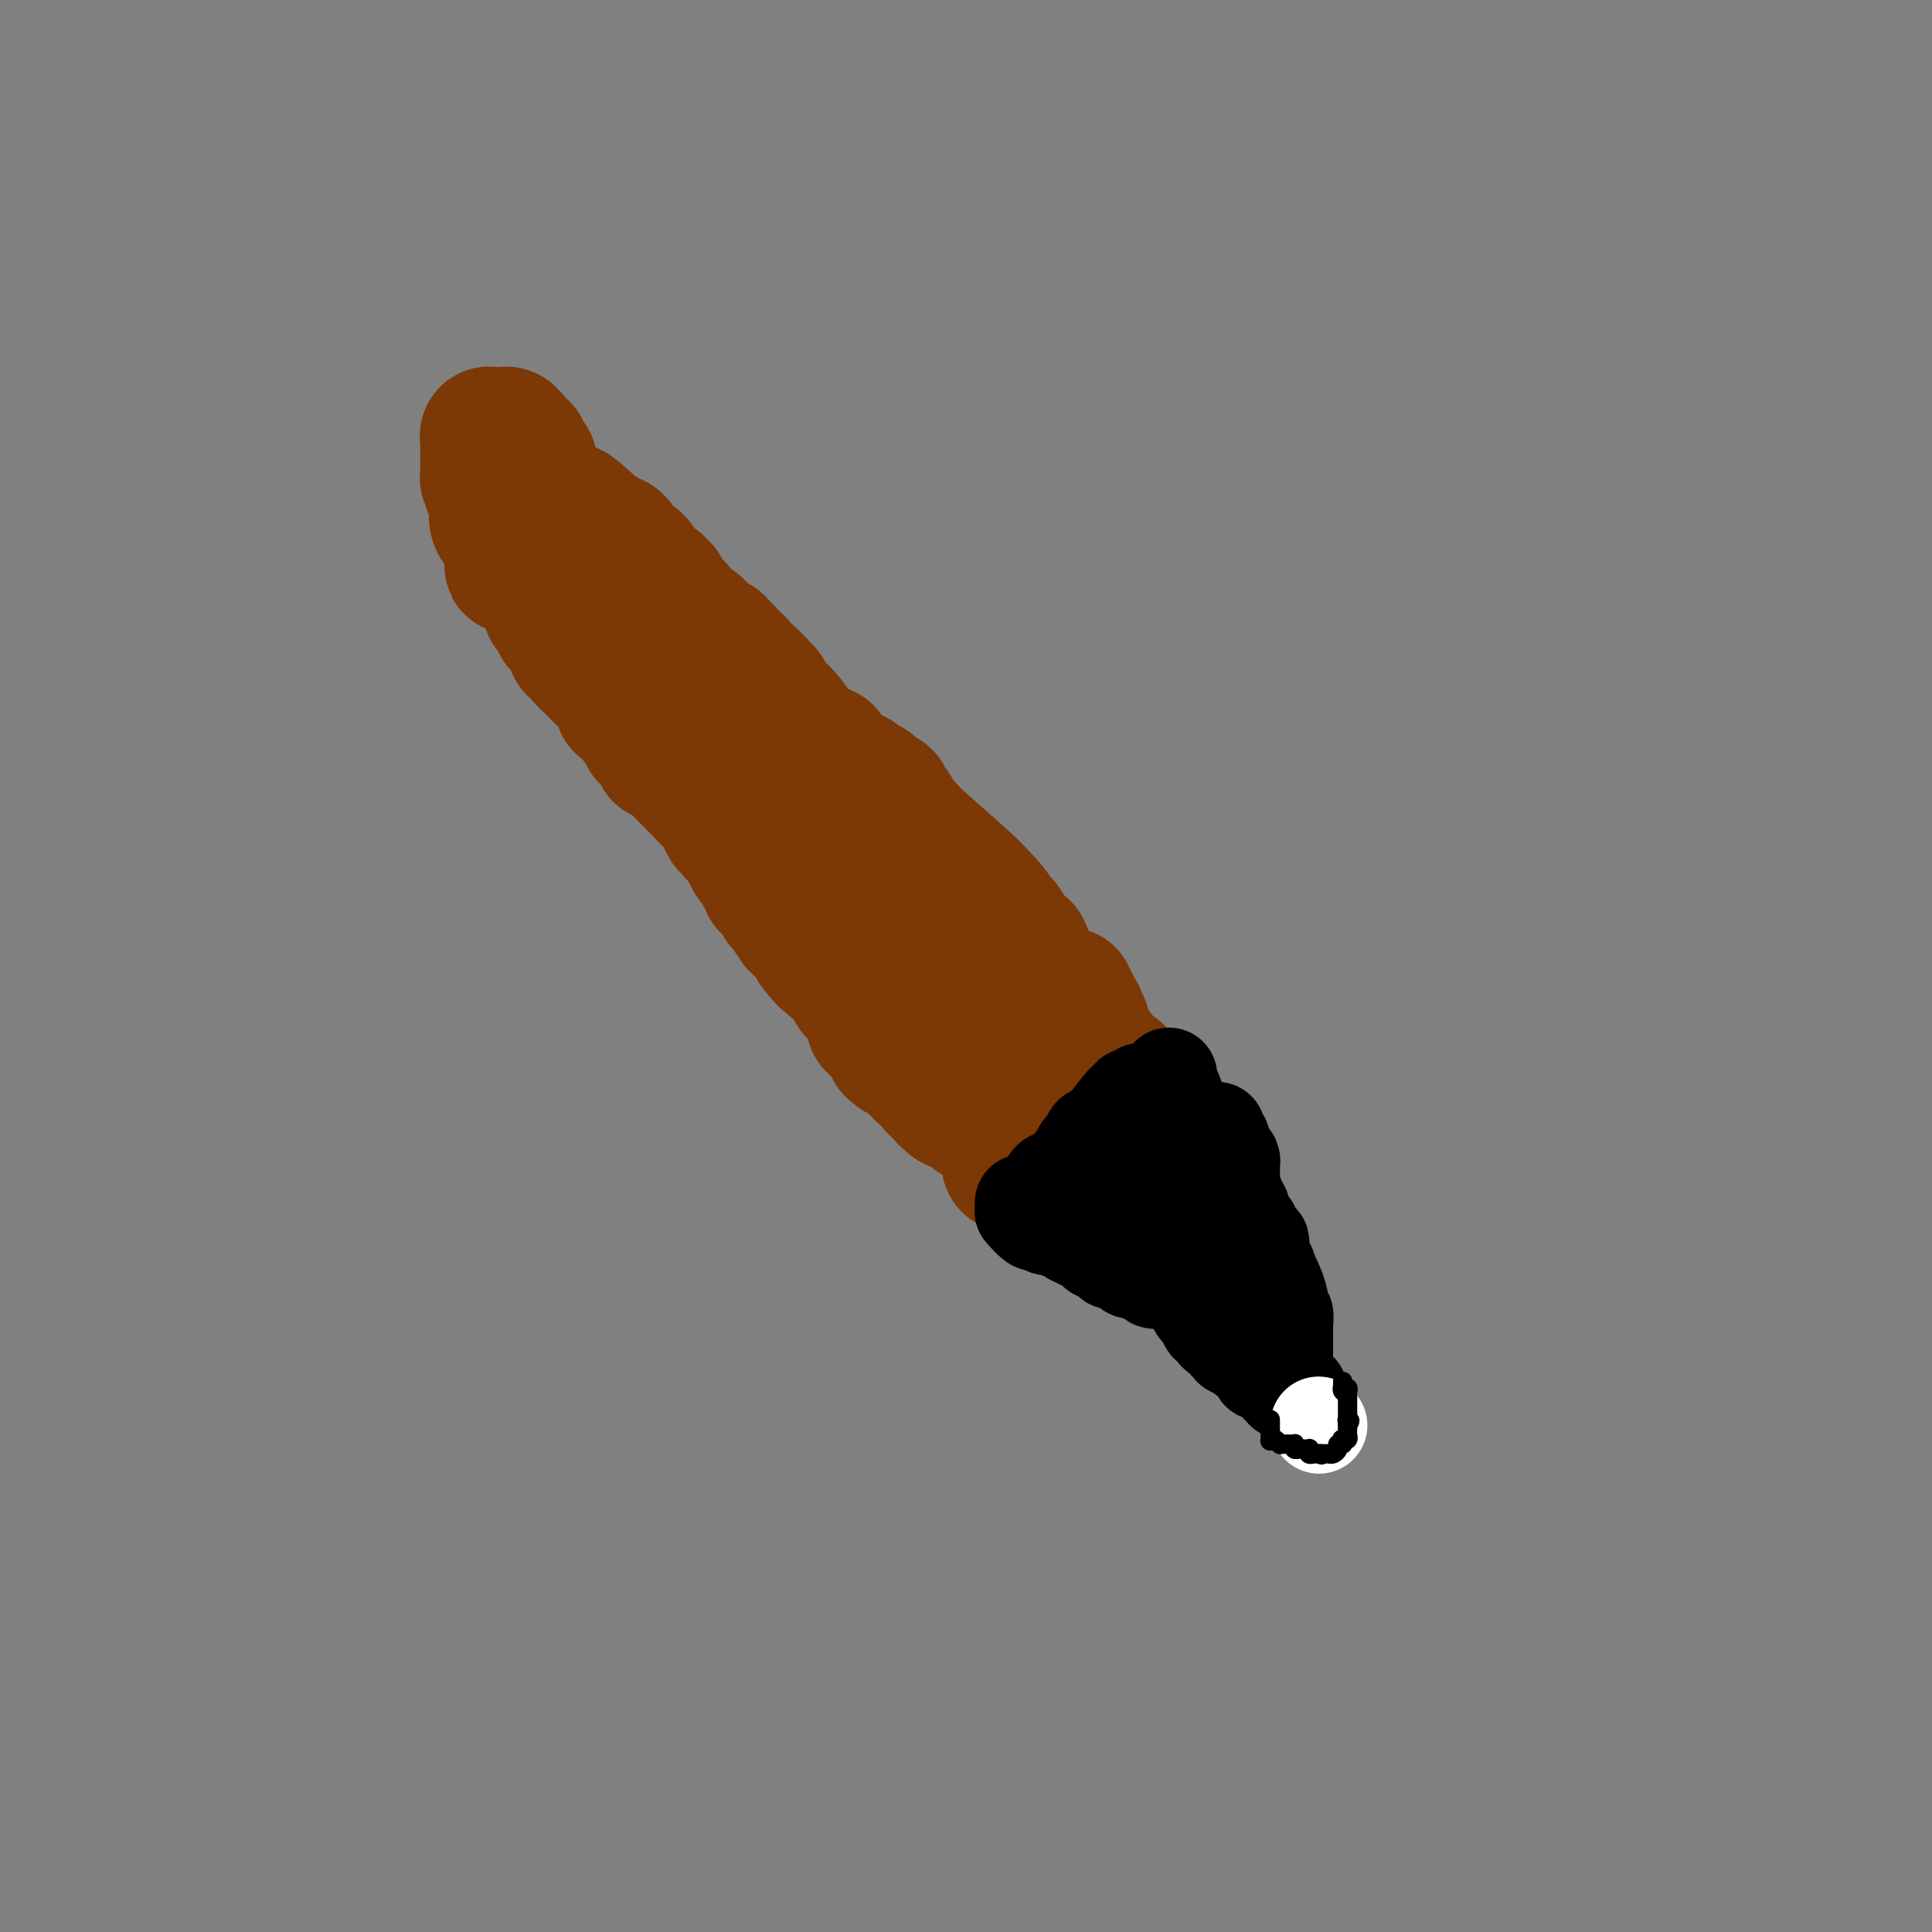 <svg viewBox='0 0 400 400' version='1.1' xmlns='http://www.w3.org/2000/svg' xmlns:xlink='http://www.w3.org/1999/xlink'><rect x="0" y="0" width="400" height="400" fill="#808080" stroke="none"/><g fill='none' stroke='#7C3805' stroke-width='28' stroke-linecap='round' stroke-linejoin='round'><path d='M117,127c-0.008,-0.081 -0.016,-0.163 0,0c0.016,0.163 0.056,0.569 0,1c-0.056,0.431 -0.207,0.885 0,1c0.207,0.115 0.774,-0.110 1,0c0.226,0.110 0.113,0.555 0,1'/><path d='M118,130c0.171,0.496 0.098,0.237 0,0c-0.098,-0.237 -0.222,-0.453 0,0c0.222,0.453 0.791,1.575 1,2c0.209,0.425 0.059,0.152 0,0c-0.059,-0.152 -0.027,-0.184 0,0c0.027,0.184 0.048,0.584 0,1c-0.048,0.416 -0.167,0.847 0,1c0.167,0.153 0.619,0.027 1,0c0.381,-0.027 0.691,0.043 1,0c0.309,-0.043 0.619,-0.200 1,0c0.381,0.200 0.835,0.757 1,1c0.165,0.243 0.043,0.170 0,0c-0.043,-0.170 -0.008,-0.439 0,0c0.008,0.439 -0.013,1.586 0,2c0.013,0.414 0.060,0.096 0,0c-0.060,-0.096 -0.227,0.031 0,0c0.227,-0.031 0.850,-0.218 1,0c0.150,0.218 -0.171,0.843 0,1c0.171,0.157 0.833,-0.152 1,0c0.167,0.152 -0.162,0.767 0,1c0.162,0.233 0.814,0.086 1,0c0.186,-0.086 -0.094,-0.112 0,0c0.094,0.112 0.561,0.360 1,1c0.439,0.640 0.849,1.672 1,2c0.151,0.328 0.043,-0.049 0,0c-0.043,0.049 -0.022,0.525 0,1'/><path d='M128,143c1.486,2.024 0.200,0.585 0,0c-0.200,-0.585 0.686,-0.315 1,0c0.314,0.315 0.055,0.676 0,1c-0.055,0.324 0.094,0.612 0,1c-0.094,0.388 -0.432,0.874 0,1c0.432,0.126 1.633,-0.110 2,0c0.367,0.110 -0.100,0.566 0,1c0.100,0.434 0.767,0.845 1,1c0.233,0.155 0.033,0.052 0,0c-0.033,-0.052 0.103,-0.053 0,0c-0.103,0.053 -0.444,0.160 0,1c0.444,0.840 1.674,2.414 2,3c0.326,0.586 -0.252,0.185 0,0c0.252,-0.185 1.334,-0.154 2,0c0.666,0.154 0.916,0.432 1,1c0.084,0.568 0.002,1.428 0,2c-0.002,0.572 0.077,0.856 0,1c-0.077,0.144 -0.309,0.147 0,0c0.309,-0.147 1.158,-0.443 2,0c0.842,0.443 1.678,1.625 2,2c0.322,0.375 0.129,-0.058 0,0c-0.129,0.058 -0.193,0.607 0,1c0.193,0.393 0.644,0.631 1,1c0.356,0.369 0.618,0.870 1,1c0.382,0.130 0.886,-0.109 1,0c0.114,0.109 -0.162,0.568 0,1c0.162,0.432 0.760,0.838 1,1c0.240,0.162 0.120,0.081 0,0'/><path d='M145,163c2.793,3.255 1.274,1.393 1,1c-0.274,-0.393 0.696,0.682 1,1c0.304,0.318 -0.058,-0.121 0,0c0.058,0.121 0.538,0.803 1,1c0.462,0.197 0.908,-0.089 1,0c0.092,0.089 -0.169,0.553 0,1c0.169,0.447 0.767,0.875 1,1c0.233,0.125 0.100,-0.055 0,0c-0.100,0.055 -0.167,0.343 0,1c0.167,0.657 0.570,1.681 1,2c0.430,0.319 0.889,-0.066 1,0c0.111,0.066 -0.125,0.585 0,1c0.125,0.415 0.611,0.726 1,1c0.389,0.274 0.681,0.511 1,1c0.319,0.489 0.664,1.230 1,2c0.336,0.770 0.664,1.569 1,2c0.336,0.431 0.680,0.496 1,1c0.320,0.504 0.615,1.448 1,2c0.385,0.552 0.858,0.712 1,1c0.142,0.288 -0.049,0.704 0,1c0.049,0.296 0.337,0.472 1,1c0.663,0.528 1.702,1.407 2,2c0.298,0.593 -0.145,0.902 0,1c0.145,0.098 0.879,-0.013 1,0c0.121,0.013 -0.371,0.149 0,1c0.371,0.851 1.605,2.416 2,3c0.395,0.584 -0.049,0.187 0,0c0.049,-0.187 0.590,-0.163 1,0c0.410,0.163 0.687,0.467 1,1c0.313,0.533 0.661,1.295 1,2c0.339,0.705 0.670,1.352 1,2'/><path d='M169,196c3.952,5.114 1.833,1.398 1,0c-0.833,-1.398 -0.378,-0.480 0,0c0.378,0.480 0.679,0.520 1,1c0.321,0.480 0.660,1.399 1,2c0.340,0.601 0.679,0.883 1,1c0.321,0.117 0.625,0.069 1,0c0.375,-0.069 0.822,-0.159 1,0c0.178,0.159 0.086,0.567 0,1c-0.086,0.433 -0.168,0.890 0,1c0.168,0.110 0.585,-0.129 1,0c0.415,0.129 0.828,0.626 1,1c0.172,0.374 0.103,0.626 0,1c-0.103,0.374 -0.239,0.871 0,1c0.239,0.129 0.853,-0.110 1,0c0.147,0.110 -0.172,0.568 0,1c0.172,0.432 0.834,0.836 1,1c0.166,0.164 -0.166,0.086 0,0c0.166,-0.086 0.829,-0.182 1,0c0.171,0.182 -0.150,0.640 0,1c0.150,0.360 0.771,0.622 1,1c0.229,0.378 0.065,0.871 0,1c-0.065,0.129 -0.032,-0.105 0,0c0.032,0.105 0.064,0.550 0,1c-0.064,0.450 -0.223,0.904 0,1c0.223,0.096 0.829,-0.166 1,0c0.171,0.166 -0.094,0.762 0,1c0.094,0.238 0.547,0.119 1,0c0.453,-0.119 0.905,-0.238 1,0c0.095,0.238 -0.167,0.833 0,1c0.167,0.167 0.762,-0.095 1,0c0.238,0.095 0.119,0.548 0,1'/><path d='M185,215c2.475,2.951 0.662,0.830 0,0c-0.662,-0.830 -0.173,-0.367 0,0c0.173,0.367 0.032,0.638 0,1c-0.032,0.362 0.047,0.814 0,1c-0.047,0.186 -0.220,0.106 0,0c0.220,-0.106 0.832,-0.238 1,0c0.168,0.238 -0.109,0.847 0,1c0.109,0.153 0.603,-0.151 1,0c0.397,0.151 0.695,0.757 1,1c0.305,0.243 0.617,0.122 1,0c0.383,-0.122 0.839,-0.244 1,0c0.161,0.244 0.028,0.854 0,1c-0.028,0.146 0.048,-0.171 0,0c-0.048,0.171 -0.220,0.830 0,1c0.220,0.170 0.832,-0.148 1,0c0.168,0.148 -0.110,0.761 0,1c0.110,0.239 0.606,0.103 1,0c0.394,-0.103 0.684,-0.172 1,0c0.316,0.172 0.658,0.586 1,1'/><path d='M194,223c1.392,1.173 0.373,0.104 0,0c-0.373,-0.104 -0.101,0.757 0,1c0.101,0.243 0.031,-0.132 0,0c-0.031,0.132 -0.023,0.772 0,1c0.023,0.228 0.063,0.046 0,0c-0.063,-0.046 -0.227,0.044 0,0c0.227,-0.044 0.844,-0.222 1,0c0.156,0.222 -0.151,0.844 0,1c0.151,0.156 0.758,-0.155 1,0c0.242,0.155 0.117,0.776 0,1c-0.117,0.224 -0.227,0.050 0,0c0.227,-0.050 0.792,0.025 1,0c0.208,-0.025 0.059,-0.150 0,0c-0.059,0.150 -0.030,0.575 0,1'/><path d='M197,228c0.689,0.778 0.911,0.222 1,0c0.089,-0.222 0.044,-0.111 0,0'/><path d='M114,126c-0.083,-0.091 -0.167,-0.182 0,0c0.167,0.182 0.583,0.636 1,1c0.417,0.364 0.834,0.637 1,1c0.166,0.363 0.082,0.814 0,1c-0.082,0.186 -0.162,0.105 0,0c0.162,-0.105 0.565,-0.235 1,0c0.435,0.235 0.900,0.836 1,1c0.100,0.164 -0.165,-0.110 0,0c0.165,0.110 0.762,0.603 1,1c0.238,0.397 0.119,0.699 0,1'/><path d='M119,132c0.769,0.883 0.191,0.092 0,0c-0.191,-0.092 0.005,0.515 0,1c-0.005,0.485 -0.211,0.847 0,1c0.211,0.153 0.841,0.096 1,0c0.159,-0.096 -0.151,-0.232 0,0c0.151,0.232 0.762,0.833 1,1c0.238,0.167 0.103,-0.100 0,0c-0.103,0.100 -0.172,0.565 0,1c0.172,0.435 0.586,0.839 1,1c0.414,0.161 0.828,0.081 1,0c0.172,-0.081 0.101,-0.161 0,0c-0.101,0.161 -0.233,0.564 0,1c0.233,0.436 0.832,0.906 1,1c0.168,0.094 -0.095,-0.186 0,0c0.095,0.186 0.546,0.838 1,1c0.454,0.162 0.910,-0.168 1,0c0.090,0.168 -0.187,0.833 0,1c0.187,0.167 0.838,-0.165 1,0c0.162,0.165 -0.166,0.828 0,1c0.166,0.172 0.827,-0.147 1,0c0.173,0.147 -0.142,0.761 0,1c0.142,0.239 0.742,0.102 1,0c0.258,-0.102 0.173,-0.171 0,0c-0.173,0.171 -0.435,0.581 0,1c0.435,0.419 1.567,0.847 2,1c0.433,0.153 0.168,0.031 0,0c-0.168,-0.031 -0.237,0.030 0,0c0.237,-0.030 0.782,-0.151 1,0c0.218,0.151 0.109,0.576 0,1'/><path d='M132,146c2.461,2.388 2.114,1.357 2,1c-0.114,-0.357 0.007,-0.039 0,0c-0.007,0.039 -0.141,-0.199 0,0c0.141,0.199 0.559,0.837 1,1c0.441,0.163 0.907,-0.148 1,0c0.093,0.148 -0.186,0.757 0,1c0.186,0.243 0.838,0.122 1,0c0.162,-0.122 -0.166,-0.244 0,0c0.166,0.244 0.827,0.854 1,1c0.173,0.146 -0.142,-0.171 0,0c0.142,0.171 0.742,0.831 1,1c0.258,0.169 0.173,-0.151 0,0c-0.173,0.151 -0.435,0.775 0,1c0.435,0.225 1.567,0.050 2,0c0.433,-0.050 0.169,0.024 0,0c-0.169,-0.024 -0.241,-0.146 0,0c0.241,0.146 0.796,0.561 1,1c0.204,0.439 0.059,0.901 0,1c-0.059,0.099 -0.031,-0.166 0,0c0.031,0.166 0.065,0.762 0,1c-0.065,0.238 -0.229,0.116 0,0c0.229,-0.116 0.850,-0.228 1,0c0.150,0.228 -0.170,0.796 0,1c0.170,0.204 0.830,0.044 1,0c0.170,-0.044 -0.151,0.030 0,0c0.151,-0.030 0.772,-0.163 1,0c0.228,0.163 0.061,0.621 0,1c-0.061,0.379 -0.018,0.680 0,1c0.018,0.320 0.009,0.660 0,1'/><path d='M145,159c2.043,2.233 0.652,1.317 0,1c-0.652,-0.317 -0.564,-0.034 0,0c0.564,0.034 1.605,-0.180 2,0c0.395,0.180 0.145,0.755 0,1c-0.145,0.245 -0.183,0.160 0,0c0.183,-0.160 0.589,-0.397 1,0c0.411,0.397 0.829,1.426 1,2c0.171,0.574 0.096,0.692 0,1c-0.096,0.308 -0.214,0.804 0,1c0.214,0.196 0.762,0.090 1,0c0.238,-0.090 0.168,-0.165 0,0c-0.168,0.165 -0.435,0.569 0,1c0.435,0.431 1.571,0.890 2,1c0.429,0.110 0.152,-0.128 0,0c-0.152,0.128 -0.180,0.622 0,1c0.180,0.378 0.568,0.641 1,1c0.432,0.359 0.908,0.813 1,1c0.092,0.187 -0.200,0.105 0,0c0.200,-0.105 0.893,-0.234 1,0c0.107,0.234 -0.373,0.832 0,1c0.373,0.168 1.600,-0.095 2,0c0.400,0.095 -0.026,0.547 0,1c0.026,0.453 0.504,0.905 1,1c0.496,0.095 1.009,-0.168 1,0c-0.009,0.168 -0.539,0.767 0,1c0.539,0.233 2.147,0.101 3,0c0.853,-0.101 0.950,-0.171 1,0c0.050,0.171 0.052,0.585 0,1c-0.052,0.415 -0.158,0.833 0,1c0.158,0.167 0.579,0.084 1,0'/><path d='M164,176c3.133,2.625 1.466,0.688 1,0c-0.466,-0.688 0.271,-0.128 0,0c-0.271,0.128 -1.548,-0.176 -2,0c-0.452,0.176 -0.079,0.832 0,1c0.079,0.168 -0.138,-0.151 0,0c0.138,0.151 0.629,0.771 1,1c0.371,0.229 0.621,0.065 1,0c0.379,-0.065 0.886,-0.031 1,0c0.114,0.031 -0.166,0.060 0,0c0.166,-0.060 0.777,-0.210 1,0c0.223,0.210 0.059,0.778 0,1c-0.059,0.222 -0.012,0.098 0,0c0.012,-0.098 -0.011,-0.170 0,0c0.011,0.170 0.055,0.582 0,1c-0.055,0.418 -0.211,0.843 0,1c0.211,0.157 0.787,0.045 1,0c0.213,-0.045 0.061,-0.022 0,0c-0.061,0.022 -0.030,0.043 0,0c0.030,-0.043 0.061,-0.151 0,0c-0.061,0.151 -0.213,0.563 0,1c0.213,0.437 0.793,0.901 1,1c0.207,0.099 0.042,-0.167 0,0c-0.042,0.167 0.040,0.766 0,1c-0.040,0.234 -0.203,0.101 0,0c0.203,-0.101 0.772,-0.172 1,0c0.228,0.172 0.114,0.586 0,1'/><path d='M170,185c1.171,1.327 1.099,0.146 1,0c-0.099,-0.146 -0.224,0.745 0,1c0.224,0.255 0.796,-0.125 1,0c0.204,0.125 0.041,0.754 0,1c-0.041,0.246 0.042,0.107 0,0c-0.042,-0.107 -0.208,-0.182 0,0c0.208,0.182 0.790,0.622 1,1c0.210,0.378 0.046,0.694 0,1c-0.046,0.306 0.025,0.603 0,1c-0.025,0.397 -0.146,0.894 0,1c0.146,0.106 0.560,-0.178 1,0c0.440,0.178 0.906,0.818 1,1c0.094,0.182 -0.185,-0.095 0,0c0.185,0.095 0.834,0.560 1,1c0.166,0.440 -0.152,0.854 0,1c0.152,0.146 0.773,0.024 1,0c0.227,-0.024 0.060,0.050 0,0c-0.060,-0.050 -0.012,-0.224 0,0c0.012,0.224 -0.011,0.845 0,1c0.011,0.155 0.056,-0.156 0,0c-0.056,0.156 -0.212,0.777 0,1c0.212,0.223 0.792,0.046 1,0c0.208,-0.046 0.044,0.040 0,0c-0.044,-0.040 0.030,-0.204 0,0c-0.030,0.204 -0.166,0.776 0,1c0.166,0.224 0.632,0.101 1,0c0.368,-0.101 0.638,-0.181 1,0c0.362,0.181 0.818,0.623 1,1c0.182,0.377 0.091,0.688 0,1'/><path d='M181,199c1.698,2.167 0.445,0.584 0,0c-0.445,-0.584 -0.080,-0.171 0,0c0.080,0.171 -0.123,0.098 0,0c0.123,-0.098 0.572,-0.222 1,0c0.428,0.222 0.837,0.792 1,1c0.163,0.208 0.082,0.056 0,0c-0.082,-0.056 -0.165,-0.017 0,0c0.165,0.017 0.579,0.012 1,0c0.421,-0.012 0.849,-0.031 1,0c0.151,0.031 0.027,0.114 0,0c-0.027,-0.114 0.045,-0.423 0,0c-0.045,0.423 -0.205,1.578 0,2c0.205,0.422 0.777,0.112 1,0c0.223,-0.112 0.099,-0.026 0,0c-0.099,0.026 -0.172,-0.008 0,0c0.172,0.008 0.590,0.058 1,0c0.410,-0.058 0.814,-0.226 1,0c0.186,0.226 0.155,0.844 0,1c-0.155,0.156 -0.435,-0.151 0,0c0.435,0.151 1.584,0.758 2,1c0.416,0.242 0.097,0.117 0,0c-0.097,-0.117 0.026,-0.227 0,0c-0.026,0.227 -0.203,0.792 0,1c0.203,0.208 0.787,0.058 1,0c0.213,-0.058 0.057,-0.026 0,0c-0.057,0.026 -0.015,0.045 0,0c0.015,-0.045 0.004,-0.156 0,0c-0.004,0.156 -0.002,0.578 0,1'/><path d='M191,206c1.791,1.023 1.268,0.081 1,0c-0.268,-0.081 -0.282,0.700 0,1c0.282,0.300 0.860,0.119 1,0c0.140,-0.119 -0.159,-0.175 0,0c0.159,0.175 0.778,0.583 1,1c0.222,0.417 0.049,0.843 0,1c-0.049,0.157 0.025,0.045 0,0c-0.025,-0.045 -0.150,-0.023 0,0c0.150,0.023 0.575,0.048 1,0c0.425,-0.048 0.850,-0.170 1,0c0.150,0.170 0.026,0.633 0,1c-0.026,0.367 0.044,0.638 0,1c-0.044,0.362 -0.204,0.815 0,1c0.204,0.185 0.773,0.102 1,0c0.227,-0.102 0.113,-0.224 0,0c-0.113,0.224 -0.227,0.792 0,1c0.227,0.208 0.793,0.056 1,0c0.207,-0.056 0.056,-0.015 0,0c-0.056,0.015 -0.016,0.004 0,0c0.016,-0.004 0.008,-0.002 0,0'/><path d='M198,213c1.309,1.018 1.083,0.062 1,0c-0.083,-0.062 -0.022,0.771 0,1c0.022,0.229 0.005,-0.145 0,0c-0.005,0.145 0.001,0.809 0,1c-0.001,0.191 -0.011,-0.092 0,0c0.011,0.092 0.041,0.560 0,1c-0.041,0.440 -0.155,0.854 0,1c0.155,0.146 0.577,0.025 1,0c0.423,-0.025 0.845,0.046 1,0c0.155,-0.046 0.041,-0.209 0,0c-0.041,0.209 -0.011,0.791 0,1c0.011,0.209 0.002,0.046 0,0c-0.002,-0.046 0.003,0.025 0,0c-0.003,-0.025 -0.015,-0.147 0,0c0.015,0.147 0.056,0.564 0,1c-0.056,0.436 -0.211,0.890 0,1c0.211,0.110 0.788,-0.124 1,0c0.212,0.124 0.061,0.607 0,1c-0.061,0.393 -0.030,0.697 0,1'/><path d='M202,222c0.619,1.410 0.166,0.434 0,0c-0.166,-0.434 -0.044,-0.326 0,0c0.044,0.326 0.012,0.871 0,1c-0.012,0.129 -0.003,-0.158 0,0c0.003,0.158 0.001,0.759 0,1c-0.001,0.241 -0.000,0.120 0,0'/><path d='M118,126c0.000,0.000 0.100,0.100 0.1,0.1'/><path d='M118.1,126.1c0.009,-0.007 -0.019,-0.075 -0.1,-0.1c-0.081,-0.025 -0.215,-0.007 0,0c0.215,0.007 0.779,0.002 1,0c0.221,-0.002 0.101,-0.000 0,0c-0.101,0.000 -0.181,0.000 0,0c0.181,-0.000 0.623,-0.000 1,0c0.377,0.000 0.688,0.000 1,0c0.312,-0.000 0.623,-0.000 1,0c0.377,0.000 0.819,0.001 1,0c0.181,-0.001 0.100,-0.004 0,0c-0.100,0.004 -0.220,0.015 0,0c0.220,-0.015 0.780,-0.057 1,0c0.220,0.057 0.100,0.211 0,0c-0.100,-0.211 -0.181,-0.789 0,-1c0.181,-0.211 0.623,-0.057 1,0c0.377,0.057 0.689,0.015 1,0c0.311,-0.015 0.622,-0.004 1,0c0.378,0.004 0.823,0.001 1,0c0.177,-0.001 0.086,-0.000 0,0c-0.086,0.000 -0.167,0.000 0,0c0.167,-0.000 0.584,-0.000 1,0'/><path d='M129,125c1.622,-0.230 0.228,-0.256 0,0c-0.228,0.256 0.709,0.794 1,1c0.291,0.206 -0.066,0.080 0,0c0.066,-0.080 0.554,-0.113 1,0c0.446,0.113 0.851,0.372 1,1c0.149,0.628 0.043,1.626 0,2c-0.043,0.374 -0.021,0.124 0,0c0.021,-0.124 0.043,-0.121 0,0c-0.043,0.121 -0.151,0.362 0,1c0.151,0.638 0.562,1.673 1,2c0.438,0.327 0.905,-0.054 1,0c0.095,0.054 -0.181,0.544 0,1c0.181,0.456 0.819,0.876 1,1c0.181,0.124 -0.095,-0.050 0,0c0.095,0.050 0.561,0.325 1,1c0.439,0.675 0.853,1.750 1,2c0.147,0.250 0.029,-0.324 0,0c-0.029,0.324 0.031,1.545 0,2c-0.031,0.455 -0.154,0.145 0,0c0.154,-0.145 0.585,-0.126 1,0c0.415,0.126 0.815,0.359 1,1c0.185,0.641 0.155,1.689 0,2c-0.155,0.311 -0.435,-0.113 0,0c0.435,0.113 1.584,0.765 2,1c0.416,0.235 0.101,0.052 0,0c-0.101,-0.052 0.014,0.027 0,0c-0.014,-0.027 -0.158,-0.161 0,0c0.158,0.161 0.616,0.617 1,1c0.384,0.383 0.692,0.691 1,1'/><path d='M143,145c2.105,3.337 0.367,1.679 0,1c-0.367,-0.679 0.637,-0.378 1,0c0.363,0.378 0.086,0.832 0,1c-0.086,0.168 0.019,0.049 0,0c-0.019,-0.049 -0.164,-0.027 0,0c0.164,0.027 0.635,0.060 1,0c0.365,-0.060 0.624,-0.212 1,0c0.376,0.212 0.870,0.788 1,1c0.130,0.212 -0.105,0.061 0,0c0.105,-0.061 0.549,-0.031 1,0c0.451,0.031 0.908,0.064 1,0c0.092,-0.064 -0.182,-0.224 0,0c0.182,0.224 0.818,0.831 1,1c0.182,0.169 -0.092,-0.099 0,0c0.092,0.099 0.551,0.566 1,1c0.449,0.434 0.890,0.834 1,1c0.110,0.166 -0.110,0.097 0,0c0.110,-0.097 0.551,-0.222 1,0c0.449,0.222 0.908,0.790 1,1c0.092,0.210 -0.181,0.060 0,0c0.181,-0.060 0.818,-0.030 1,0c0.182,0.030 -0.091,0.060 0,0c0.091,-0.060 0.547,-0.209 1,0c0.453,0.209 0.905,0.778 1,1c0.095,0.222 -0.167,0.098 0,0c0.167,-0.098 0.762,-0.171 1,0c0.238,0.171 0.119,0.585 0,1'/><path d='M158,154c2.542,1.620 1.398,1.170 1,1c-0.398,-0.170 -0.051,-0.059 0,0c0.051,0.059 -0.193,0.068 0,0c0.193,-0.068 0.822,-0.212 1,0c0.178,0.212 -0.097,0.778 0,1c0.097,0.222 0.566,0.098 1,0c0.434,-0.098 0.834,-0.170 1,0c0.166,0.170 0.098,0.580 0,1c-0.098,0.420 -0.224,0.848 0,1c0.224,0.152 0.800,0.026 1,0c0.200,-0.026 0.026,0.048 0,0c-0.026,-0.048 0.097,-0.219 0,0c-0.097,0.219 -0.414,0.830 0,1c0.414,0.170 1.560,-0.099 2,0c0.440,0.099 0.175,0.565 0,1c-0.175,0.435 -0.258,0.838 0,1c0.258,0.162 0.858,0.081 1,0c0.142,-0.081 -0.172,-0.163 0,0c0.172,0.163 0.831,0.569 1,1c0.169,0.431 -0.153,0.885 0,1c0.153,0.115 0.780,-0.109 1,0c0.220,0.109 0.031,0.551 0,1c-0.031,0.449 0.095,0.904 0,1c-0.095,0.096 -0.410,-0.166 0,0c0.410,0.166 1.546,0.762 2,1c0.454,0.238 0.227,0.119 0,0'/><path d='M170,166c1.791,2.018 0.270,1.061 0,1c-0.270,-0.061 0.711,0.772 1,1c0.289,0.228 -0.115,-0.149 0,0c0.115,0.149 0.748,0.825 1,1c0.252,0.175 0.124,-0.150 0,0c-0.124,0.150 -0.245,0.776 0,1c0.245,0.224 0.854,0.046 1,0c0.146,-0.046 -0.172,0.041 0,0c0.172,-0.041 0.835,-0.208 1,0c0.165,0.208 -0.167,0.791 0,1c0.167,0.209 0.833,0.042 1,0c0.167,-0.042 -0.166,0.040 0,0c0.166,-0.040 0.829,-0.203 1,0c0.171,0.203 -0.151,0.772 0,1c0.151,0.228 0.776,0.114 1,0c0.224,-0.114 0.049,-0.227 0,0c-0.049,0.227 0.029,0.793 0,1c-0.029,0.207 -0.165,0.054 0,0c0.165,-0.054 0.632,-0.011 1,0c0.368,0.011 0.638,-0.011 1,0c0.362,0.011 0.815,0.054 1,0c0.185,-0.054 0.102,-0.207 0,0c-0.102,0.207 -0.224,0.774 0,1c0.224,0.226 0.792,0.112 1,0c0.208,-0.112 0.056,-0.223 0,0c-0.056,0.223 -0.016,0.778 0,1c0.016,0.222 0.008,0.111 0,0'/><path d='M181,175c1.864,1.618 1.025,1.165 1,1c-0.025,-0.165 0.764,-0.040 1,0c0.236,0.040 -0.080,-0.004 0,0c0.080,0.004 0.556,0.058 1,0c0.444,-0.058 0.855,-0.226 1,0c0.145,0.226 0.024,0.845 0,1c-0.024,0.155 0.050,-0.156 0,0c-0.050,0.156 -0.223,0.777 0,1c0.223,0.223 0.844,0.046 1,0c0.156,-0.046 -0.151,0.039 0,0c0.151,-0.039 0.761,-0.203 1,0c0.239,0.203 0.106,0.771 0,1c-0.106,0.229 -0.186,0.118 0,0c0.186,-0.118 0.638,-0.242 1,0c0.362,0.242 0.632,0.849 1,1c0.368,0.151 0.832,-0.153 1,0c0.168,0.153 0.041,0.763 0,1c-0.041,0.237 0.004,0.101 0,0c-0.004,-0.101 -0.058,-0.168 0,0c0.058,0.168 0.229,0.570 0,1c-0.229,0.430 -0.856,0.890 0,1c0.856,0.110 3.196,-0.128 4,0c0.804,0.128 0.072,0.622 0,1c-0.072,0.378 0.517,0.640 1,1c0.483,0.360 0.862,0.818 1,1c0.138,0.182 0.037,0.087 0,0c-0.037,-0.087 -0.011,-0.168 0,0c0.011,0.168 0.005,0.584 0,1'/><path d='M196,187c2.559,1.880 1.455,0.579 1,0c-0.455,-0.579 -0.263,-0.436 0,0c0.263,0.436 0.596,1.164 1,2c0.404,0.836 0.879,1.781 0,1c-0.879,-0.781 -3.112,-3.287 -4,-4c-0.888,-0.713 -0.430,0.369 0,1c0.430,0.631 0.833,0.813 1,1c0.167,0.187 0.098,0.378 0,1c-0.098,0.622 -0.223,1.673 0,2c0.223,0.327 0.796,-0.070 1,0c0.204,0.070 0.041,0.606 0,1c-0.041,0.394 0.042,0.644 0,1c-0.042,0.356 -0.207,0.817 0,1c0.207,0.183 0.786,0.088 1,0c0.214,-0.088 0.061,-0.168 0,0c-0.061,0.168 -0.031,0.585 0,1c0.031,0.415 0.065,0.828 0,1c-0.065,0.172 -0.227,0.101 0,0c0.227,-0.101 0.844,-0.233 1,0c0.156,0.233 -0.150,0.832 0,1c0.150,0.168 0.757,-0.095 1,0c0.243,0.095 0.121,0.547 0,1'/><path d='M199,198c0.464,1.944 0.125,1.304 0,1c-0.125,-0.304 -0.034,-0.274 0,0c0.034,0.274 0.013,0.790 0,1c-0.013,0.210 -0.019,0.112 0,0c0.019,-0.112 0.061,-0.240 0,0c-0.061,0.240 -0.227,0.848 0,1c0.227,0.152 0.845,-0.153 1,0c0.155,0.153 -0.154,0.763 0,1c0.154,0.237 0.772,0.102 1,0c0.228,-0.102 0.065,-0.172 0,0c-0.065,0.172 -0.033,0.585 0,1c0.033,0.415 0.065,0.832 0,1c-0.065,0.168 -0.227,0.086 0,0c0.227,-0.086 0.844,-0.178 1,0c0.156,0.178 -0.150,0.625 0,1c0.150,0.375 0.757,0.679 0,-1c-0.757,-1.679 -2.879,-5.339 -5,-9'/><path d='M197,195c-0.989,-1.801 -1.460,-2.303 -2,-3c-0.540,-0.697 -1.149,-1.588 -2,-3c-0.851,-1.412 -1.946,-3.345 -3,-5c-1.054,-1.655 -2.068,-3.033 -3,-4c-0.932,-0.967 -1.782,-1.524 -3,-3c-1.218,-1.476 -2.805,-3.872 -4,-5c-1.195,-1.128 -1.998,-0.988 -3,-2c-1.002,-1.012 -2.204,-3.177 -3,-4c-0.796,-0.823 -1.187,-0.304 -2,-1c-0.813,-0.696 -2.050,-2.606 -3,-4c-0.950,-1.394 -1.614,-2.270 -2,-3c-0.386,-0.730 -0.495,-1.314 -1,-2c-0.505,-0.686 -1.407,-1.476 -2,-2c-0.593,-0.524 -0.876,-0.784 -1,-1c-0.124,-0.216 -0.088,-0.388 0,-1c0.088,-0.612 0.230,-1.666 0,-2c-0.230,-0.334 -0.831,0.050 -1,0c-0.169,-0.050 0.094,-0.533 0,-1c-0.094,-0.467 -0.546,-0.916 -1,-1c-0.454,-0.084 -0.910,0.199 -1,0c-0.090,-0.199 0.184,-0.880 0,-1c-0.184,-0.120 -0.828,0.321 -1,0c-0.172,-0.321 0.127,-1.404 0,-2c-0.127,-0.596 -0.679,-0.703 -1,-1c-0.321,-0.297 -0.411,-0.783 -1,-1c-0.589,-0.217 -1.677,-0.166 -2,0c-0.323,0.166 0.121,0.447 0,0c-0.121,-0.447 -0.806,-1.623 -1,-2c-0.194,-0.377 0.103,0.043 0,0c-0.103,-0.043 -0.605,-0.550 -1,-1c-0.395,-0.450 -0.684,-0.843 -1,-1c-0.316,-0.157 -0.658,-0.079 -1,0'/><path d='M151,139c-7.594,-9.298 -3.580,-4.541 -2,-3c1.580,1.541 0.726,-0.132 0,-1c-0.726,-0.868 -1.326,-0.929 -2,-1c-0.674,-0.071 -1.423,-0.150 -2,-1c-0.577,-0.850 -0.981,-2.470 -1,-3c-0.019,-0.530 0.346,0.032 0,0c-0.346,-0.032 -1.402,-0.656 -2,-1c-0.598,-0.344 -0.739,-0.406 -1,-1c-0.261,-0.594 -0.643,-1.718 -1,-2c-0.357,-0.282 -0.688,0.279 -1,0c-0.312,-0.279 -0.605,-1.399 -1,-2c-0.395,-0.601 -0.894,-0.682 -1,-1c-0.106,-0.318 0.179,-0.873 0,-1c-0.179,-0.127 -0.821,0.173 -1,0c-0.179,-0.173 0.106,-0.820 0,-1c-0.106,-0.180 -0.602,0.107 -1,0c-0.398,-0.107 -0.698,-0.607 -1,-1c-0.302,-0.393 -0.606,-0.679 -1,-1c-0.394,-0.321 -0.879,-0.677 -1,-1c-0.121,-0.323 0.121,-0.611 0,-1c-0.121,-0.389 -0.605,-0.877 -1,-1c-0.395,-0.123 -0.701,0.121 -1,0c-0.299,-0.121 -0.591,-0.606 -1,-1c-0.409,-0.394 -0.935,-0.698 -1,-1c-0.065,-0.302 0.332,-0.602 0,-1c-0.332,-0.398 -1.394,-0.893 -2,-1c-0.606,-0.107 -0.756,0.176 -1,0c-0.244,-0.176 -0.581,-0.810 -1,-1c-0.419,-0.190 -0.921,0.064 -1,0c-0.079,-0.064 0.263,-0.447 0,-1c-0.263,-0.553 -1.132,-1.277 -2,-2'/><path d='M121,108c-5.104,-4.808 -2.863,-1.330 -2,0c0.863,1.330 0.350,0.510 0,0c-0.350,-0.510 -0.537,-0.710 -1,-1c-0.463,-0.290 -1.203,-0.670 -2,-1c-0.797,-0.330 -1.652,-0.610 -2,-1c-0.348,-0.390 -0.188,-0.889 0,-1c0.188,-0.111 0.404,0.166 0,0c-0.404,-0.166 -1.427,-0.777 -2,-1c-0.573,-0.223 -0.697,-0.060 -1,0c-0.303,0.060 -0.784,0.016 -1,0c-0.216,-0.016 -0.166,-0.004 0,0c0.166,0.004 0.447,-0.000 0,0c-0.447,0.000 -1.622,0.004 -2,0c-0.378,-0.004 0.042,-0.016 0,0c-0.042,0.016 -0.547,0.060 -1,0c-0.453,-0.060 -0.853,-0.225 -1,0c-0.147,0.225 -0.039,0.839 0,1c0.039,0.161 0.011,-0.130 0,0c-0.011,0.130 -0.003,0.680 0,1c0.003,0.320 0.001,0.411 0,1c-0.001,0.589 -0.000,1.677 0,2c0.000,0.323 0.000,-0.120 0,0c-0.000,0.120 -0.000,0.801 0,1c0.000,0.199 0.000,-0.086 0,0c-0.000,0.086 -0.000,0.543 0,1'/><path d='M106,110c-0.309,1.325 -0.083,1.139 0,1c0.083,-0.139 0.022,-0.230 0,0c-0.022,0.230 -0.006,0.783 0,1c0.006,0.217 0.002,0.099 0,0c-0.002,-0.099 -0.000,-0.180 0,0c0.000,0.180 0.000,0.622 0,1c-0.000,0.378 -0.000,0.693 0,1c0.000,0.307 0.000,0.605 0,1c-0.000,0.395 -0.000,0.886 0,1c0.000,0.114 0.000,-0.150 0,0c-0.000,0.150 -0.000,0.714 0,1c0.000,0.286 0.001,0.295 0,0c-0.001,-0.295 -0.002,-0.894 0,-1c0.002,-0.106 0.007,0.283 0,0c-0.007,-0.283 -0.027,-1.236 0,-2c0.027,-0.764 0.100,-1.339 0,-2c-0.100,-0.661 -0.373,-1.409 -1,-2c-0.627,-0.591 -1.608,-1.026 -2,-2c-0.392,-0.974 -0.196,-2.487 0,-4'/><path d='M103,104c-0.630,-2.115 -0.705,-1.404 -1,-2c-0.295,-0.596 -0.811,-2.500 -1,-3c-0.189,-0.500 -0.051,0.403 0,0c0.051,-0.403 0.014,-2.111 0,-3c-0.014,-0.889 -0.004,-0.959 0,-1c0.004,-0.041 0.001,-0.052 0,0c-0.001,0.052 -0.000,0.168 0,0c0.000,-0.168 0.000,-0.618 0,-1c-0.000,-0.382 -0.001,-0.695 0,-1c0.001,-0.305 0.004,-0.604 0,-1c-0.004,-0.396 -0.013,-0.891 0,-1c0.013,-0.109 0.050,0.167 0,0c-0.050,-0.167 -0.185,-0.776 0,-1c0.185,-0.224 0.690,-0.061 1,0c0.310,0.061 0.427,0.020 1,0c0.573,-0.020 1.604,-0.019 2,0c0.396,0.019 0.158,0.056 0,0c-0.158,-0.056 -0.236,-0.203 0,0c0.236,0.203 0.785,0.758 1,1c0.215,0.242 0.096,0.173 0,0c-0.096,-0.173 -0.170,-0.449 0,0c0.170,0.449 0.584,1.623 1,2c0.416,0.377 0.833,-0.043 1,0c0.167,0.043 0.083,0.550 0,1c-0.083,0.450 -0.167,0.843 0,1c0.167,0.157 0.583,0.079 1,0'/><path d='M109,95c1.254,1.028 0.389,1.099 0,1c-0.389,-0.099 -0.300,-0.367 0,0c0.300,0.367 0.813,1.369 1,2c0.187,0.631 0.049,0.891 0,1c-0.049,0.109 -0.009,0.067 0,0c0.009,-0.067 -0.011,-0.158 0,0c0.011,0.158 0.055,0.567 0,1c-0.055,0.433 -0.208,0.891 0,1c0.208,0.109 0.776,-0.129 1,0c0.224,0.129 0.102,0.626 0,1c-0.102,0.374 -0.184,0.624 0,1c0.184,0.376 0.633,0.879 1,1c0.367,0.121 0.650,-0.140 1,0c0.350,0.140 0.766,0.682 1,1c0.234,0.318 0.288,0.414 1,1c0.712,0.586 2.084,1.664 3,2c0.916,0.336 1.377,-0.069 2,0c0.623,0.069 1.410,0.611 2,1c0.590,0.389 0.984,0.625 1,1c0.016,0.375 -0.345,0.888 0,1c0.345,0.112 1.398,-0.178 2,0c0.602,0.178 0.754,0.825 1,1c0.246,0.175 0.587,-0.121 1,0c0.413,0.121 0.897,0.660 1,1c0.103,0.340 -0.175,0.482 0,1c0.175,0.518 0.803,1.413 1,2c0.197,0.587 -0.038,0.867 0,1c0.038,0.133 0.351,0.118 1,0c0.649,-0.118 1.636,-0.339 2,0c0.364,0.339 0.104,1.240 0,2c-0.104,0.760 -0.052,1.380 0,2'/><path d='M132,121c1.101,1.180 1.853,0.130 2,0c0.147,-0.130 -0.313,0.660 0,1c0.313,0.340 1.397,0.228 2,1c0.603,0.772 0.725,2.426 1,3c0.275,0.574 0.704,0.067 1,0c0.296,-0.067 0.461,0.306 1,1c0.539,0.694 1.454,1.711 2,2c0.546,0.289 0.724,-0.148 1,0c0.276,0.148 0.651,0.881 1,1c0.349,0.119 0.670,-0.375 1,0c0.330,0.375 0.667,1.620 1,2c0.333,0.380 0.663,-0.104 1,0c0.337,0.104 0.682,0.798 1,1c0.318,0.202 0.610,-0.087 1,0c0.390,0.087 0.879,0.549 1,1c0.121,0.451 -0.126,0.891 0,1c0.126,0.109 0.625,-0.113 1,0c0.375,0.113 0.625,0.560 1,1c0.375,0.440 0.874,0.874 1,1c0.126,0.126 -0.121,-0.054 0,0c0.121,0.054 0.611,0.343 1,1c0.389,0.657 0.678,1.683 1,2c0.322,0.317 0.677,-0.075 1,0c0.323,0.075 0.613,0.615 1,1c0.387,0.385 0.872,0.614 1,1c0.128,0.386 -0.102,0.930 0,1c0.102,0.070 0.536,-0.332 1,0c0.464,0.332 0.960,1.398 1,2c0.040,0.602 -0.374,0.739 0,1c0.374,0.261 1.535,0.646 2,1c0.465,0.354 0.232,0.677 0,1'/><path d='M161,148c4.649,4.088 1.770,0.808 1,0c-0.770,-0.808 0.567,0.857 1,2c0.433,1.143 -0.039,1.764 0,2c0.039,0.236 0.589,0.087 1,0c0.411,-0.087 0.683,-0.111 1,0c0.317,0.111 0.680,0.356 1,1c0.320,0.644 0.596,1.687 1,2c0.404,0.313 0.935,-0.104 1,0c0.065,0.104 -0.337,0.730 0,1c0.337,0.270 1.413,0.184 2,0c0.587,-0.184 0.685,-0.466 1,0c0.315,0.466 0.848,1.680 1,2c0.152,0.320 -0.078,-0.254 0,0c0.078,0.254 0.465,1.335 1,2c0.535,0.665 1.217,0.913 2,1c0.783,0.087 1.668,0.014 2,0c0.332,-0.014 0.112,0.033 0,0c-0.112,-0.033 -0.118,-0.145 0,0c0.118,0.145 0.358,0.546 1,1c0.642,0.454 1.687,0.959 2,1c0.313,0.041 -0.105,-0.382 0,0c0.105,0.382 0.732,1.571 1,2c0.268,0.429 0.176,0.100 0,0c-0.176,-0.100 -0.437,0.029 0,0c0.437,-0.029 1.571,-0.215 2,0c0.429,0.215 0.153,0.831 0,1c-0.153,0.169 -0.185,-0.109 0,0c0.185,0.109 0.586,0.607 1,1c0.414,0.393 0.842,0.683 1,1c0.158,0.317 0.045,0.662 0,1c-0.045,0.338 -0.023,0.669 0,1'/><path d='M185,170c3.935,3.421 1.772,0.972 1,0c-0.772,-0.972 -0.154,-0.468 0,0c0.154,0.468 -0.156,0.900 0,1c0.156,0.100 0.778,-0.131 1,0c0.222,0.131 0.046,0.624 0,1c-0.046,0.376 0.040,0.634 0,1c-0.040,0.366 -0.207,0.840 0,1c0.207,0.160 0.787,0.005 1,0c0.213,-0.005 0.059,0.141 0,0c-0.059,-0.141 -0.024,-0.568 0,-1c0.024,-0.432 0.037,-0.868 0,-1c-0.037,-0.132 -0.125,0.041 2,2c2.125,1.959 6.464,5.702 9,8c2.536,2.298 3.268,3.149 4,4'/><path d='M203,186c3.350,3.304 2.725,3.565 3,4c0.275,0.435 1.451,1.046 2,2c0.549,0.954 0.472,2.253 1,3c0.528,0.747 1.662,0.943 2,1c0.338,0.057 -0.120,-0.025 0,0c0.120,0.025 0.820,0.158 1,1c0.180,0.842 -0.158,2.393 0,3c0.158,0.607 0.813,0.270 1,0c0.187,-0.270 -0.095,-0.475 0,0c0.095,0.475 0.565,1.629 1,2c0.435,0.371 0.833,-0.040 1,0c0.167,0.040 0.101,0.533 0,1c-0.101,0.467 -0.237,0.909 0,1c0.237,0.091 0.848,-0.169 1,0c0.152,0.169 -0.155,0.767 0,1c0.155,0.233 0.773,0.100 1,0c0.227,-0.100 0.064,-0.169 0,0c-0.064,0.169 -0.028,0.574 0,1c0.028,0.426 0.049,0.874 0,1c-0.049,0.126 -0.167,-0.068 0,0c0.167,0.068 0.619,0.399 1,1c0.381,0.601 0.691,1.471 1,2c0.309,0.529 0.618,0.718 1,1c0.382,0.282 0.837,0.656 1,1c0.163,0.344 0.033,0.659 0,1c-0.033,0.341 0.029,0.707 0,1c-0.029,0.293 -0.151,0.512 0,1c0.151,0.488 0.576,1.244 1,2'/><path d='M222,217c2.939,4.726 0.785,1.041 0,0c-0.785,-1.041 -0.203,0.561 0,1c0.203,0.439 0.026,-0.286 0,0c-0.026,0.286 0.098,1.582 0,2c-0.098,0.418 -0.418,-0.043 0,0c0.418,0.043 1.575,0.590 2,1c0.425,0.410 0.118,0.683 0,1c-0.118,0.317 -0.046,0.676 0,1c0.046,0.324 0.065,0.611 0,1c-0.065,0.389 -0.213,0.879 0,1c0.213,0.121 0.788,-0.126 1,0c0.212,0.126 0.061,0.625 0,1c-0.061,0.375 -0.031,0.626 0,1c0.031,0.374 0.065,0.870 0,1c-0.065,0.130 -0.228,-0.105 0,0c0.228,0.105 0.846,0.550 1,1c0.154,0.450 -0.157,0.905 0,1c0.157,0.095 0.782,-0.172 1,0c0.218,0.172 0.030,0.781 0,1c-0.030,0.219 0.097,0.049 0,0c-0.097,-0.049 -0.418,0.025 0,0c0.418,-0.025 1.576,-0.147 2,0c0.424,0.147 0.114,0.564 0,1c-0.114,0.436 -0.030,0.890 0,1c0.030,0.110 0.008,-0.124 0,0c-0.008,0.124 -0.002,0.607 0,1c0.002,0.393 0.001,0.697 0,1'/><path d='M229,235c1.071,2.785 0.249,0.746 0,0c-0.249,-0.746 0.074,-0.200 0,0c-0.074,0.200 -0.546,0.054 -1,0c-0.454,-0.054 -0.891,-0.014 -1,0c-0.109,0.014 0.111,0.004 0,0c-0.111,-0.004 -0.554,-0.001 -1,0c-0.446,0.001 -0.894,0.000 -1,0c-0.106,-0.000 0.130,-0.000 0,0c-0.130,0.000 -0.627,0.000 -1,0c-0.373,-0.000 -0.622,-0.000 -1,0c-0.378,0.000 -0.885,0.000 -1,0c-0.115,-0.000 0.162,-0.000 0,0c-0.162,0.000 -0.765,0.000 -1,0c-0.235,-0.000 -0.104,-0.000 0,0c0.104,0.000 0.182,0.000 0,0c-0.182,-0.000 -0.623,-0.000 -1,0c-0.377,0.000 -0.688,0.000 -1,0c-0.312,-0.000 -0.623,-0.000 -1,0c-0.377,0.000 -0.818,0.000 -1,0c-0.182,-0.000 -0.104,-0.000 0,0c0.104,0.000 0.235,0.000 0,0c-0.235,-0.000 -0.837,-0.000 -1,0c-0.163,0.000 0.111,0.000 0,0c-0.111,-0.000 -0.607,-0.000 -1,0c-0.393,0.000 -0.684,0.000 -1,0c-0.316,0.000 -0.658,0.000 -1,0'/><path d='M213,235c-2.701,-0.001 -1.455,-0.004 -1,0c0.455,0.004 0.118,0.016 0,0c-0.118,-0.016 -0.017,-0.061 0,0c0.017,0.061 -0.051,0.227 0,0c0.051,-0.227 0.220,-0.846 0,-1c-0.220,-0.154 -0.828,0.156 -1,0c-0.172,-0.156 0.094,-0.778 0,-1c-0.094,-0.222 -0.547,-0.044 -1,0c-0.453,0.044 -0.906,-0.044 -1,0c-0.094,0.044 0.172,0.222 0,0c-0.172,-0.222 -0.781,-0.844 -1,-1c-0.219,-0.156 -0.048,0.154 0,0c0.048,-0.154 -0.025,-0.774 0,-1c0.025,-0.226 0.150,-0.060 0,0c-0.150,0.060 -0.575,0.012 -1,0c-0.425,-0.012 -0.852,0.011 -1,0c-0.148,-0.011 -0.019,-0.054 0,0c0.019,0.054 -0.072,0.207 0,0c0.072,-0.207 0.306,-0.773 0,-1c-0.306,-0.227 -1.153,-0.113 -2,0'/><path d='M204,230c-1.395,-0.774 -0.384,-0.208 0,0c0.384,0.208 0.139,0.060 0,0c-0.139,-0.060 -0.173,-0.030 0,0c0.173,0.030 0.554,0.061 1,0c0.446,-0.061 0.956,-0.212 1,0c0.044,0.212 -0.377,0.789 0,1c0.377,0.211 1.551,0.057 2,0c0.449,-0.057 0.172,-0.015 0,0c-0.172,0.015 -0.239,0.004 0,0c0.239,-0.004 0.782,-0.001 1,0c0.218,0.001 0.109,0.001 0,0'/><path d='M209,231c0.729,0.382 0.051,0.838 0,1c-0.051,0.162 0.526,0.029 1,0c0.474,-0.029 0.846,0.045 1,0c0.154,-0.045 0.092,-0.209 0,0c-0.092,0.209 -0.213,0.792 0,1c0.213,0.208 0.761,0.041 1,0c0.239,-0.041 0.168,0.045 0,0c-0.168,-0.045 -0.434,-0.222 0,0c0.434,0.222 1.567,0.844 2,1c0.433,0.156 0.167,-0.154 0,0c-0.167,0.154 -0.234,0.773 0,1c0.234,0.227 0.770,0.061 1,0c0.230,-0.061 0.154,-0.016 0,0c-0.154,0.016 -0.388,0.004 -1,0c-0.612,-0.004 -1.604,-0.001 -2,0c-0.396,0.001 -0.198,0.001 0,0'/><path d='M212,235c0.346,0.668 -0.289,0.338 -1,0c-0.711,-0.338 -1.499,-0.683 -2,-1c-0.501,-0.317 -0.716,-0.607 -1,-1c-0.284,-0.393 -0.637,-0.890 -1,-1c-0.363,-0.110 -0.737,0.166 -1,0c-0.263,-0.166 -0.414,-0.775 -1,-1c-0.586,-0.225 -1.606,-0.065 -2,0c-0.394,0.065 -0.162,0.034 0,0c0.162,-0.034 0.254,-0.073 0,0c-0.254,0.073 -0.853,0.258 -1,0c-0.147,-0.258 0.157,-0.959 0,-1c-0.157,-0.041 -0.774,0.578 -1,0c-0.226,-0.578 -0.060,-2.352 0,-3c0.060,-0.648 0.015,-0.170 0,0c-0.015,0.170 -0.001,0.031 0,0c0.001,-0.031 -0.011,0.047 0,0c0.011,-0.047 0.044,-0.219 0,0c-0.044,0.219 -0.166,0.828 0,1c0.166,0.172 0.619,-0.094 1,0c0.381,0.094 0.691,0.547 1,1'/><path d='M203,229c0.261,0.325 -0.085,0.139 0,0c0.085,-0.139 0.601,-0.230 1,0c0.399,0.230 0.680,0.780 1,1c0.320,0.220 0.677,0.111 1,0c0.323,-0.111 0.611,-0.223 1,0c0.389,0.223 0.877,0.781 1,1c0.123,0.219 -0.121,0.097 0,0c0.121,-0.097 0.607,-0.171 1,0c0.393,0.171 0.694,0.586 1,1c0.306,0.414 0.619,0.828 1,1c0.381,0.172 0.832,0.102 1,0c0.168,-0.102 0.053,-0.238 0,0c-0.053,0.238 -0.042,0.848 0,1c0.042,0.152 0.117,-0.156 0,0c-0.117,0.156 -0.425,0.774 0,1c0.425,0.226 1.582,0.060 2,0c0.418,-0.060 0.097,-0.012 0,0c-0.097,0.012 0.030,-0.011 0,0c-0.030,0.011 -0.218,0.056 0,0c0.218,-0.056 0.843,-0.213 1,0c0.157,0.213 -0.154,0.797 0,1c0.154,0.203 0.773,0.027 1,0c0.227,-0.027 0.061,0.096 0,0c-0.061,-0.096 -0.016,-0.410 0,0c0.016,0.410 0.005,1.546 0,2c-0.005,0.454 -0.002,0.227 0,0'/><path d='M216,238c2.028,1.558 0.599,0.953 0,1c-0.599,0.047 -0.367,0.745 0,1c0.367,0.255 0.868,0.068 1,0c0.132,-0.068 -0.105,-0.018 0,0c0.105,0.018 0.554,0.005 1,0c0.446,-0.005 0.890,-0.001 1,0c0.110,0.001 -0.115,0.000 0,0c0.115,-0.000 0.569,-0.000 1,0c0.431,0.000 0.837,0.000 1,0c0.163,-0.000 0.081,-0.000 0,0'/><path d='M221,240c0.710,0.309 -0.016,0.080 0,0c0.016,-0.080 0.775,-0.011 1,0c0.225,0.011 -0.083,-0.035 0,0c0.083,0.035 0.559,0.150 1,0c0.441,-0.150 0.849,-0.566 1,-1c0.151,-0.434 0.044,-0.886 0,-1c-0.044,-0.114 -0.026,0.109 0,0c0.026,-0.109 0.059,-0.551 0,-1c-0.059,-0.449 -0.212,-0.904 0,-1c0.212,-0.096 0.788,0.167 1,0c0.212,-0.167 0.061,-0.766 0,-1c-0.061,-0.234 -0.031,-0.105 0,0c0.031,0.105 0.065,0.187 0,0c-0.065,-0.187 -0.229,-0.642 0,-1c0.229,-0.358 0.850,-0.618 1,-1c0.150,-0.382 -0.170,-0.887 0,-1c0.170,-0.113 0.829,0.166 1,0c0.171,-0.166 -0.146,-0.775 0,-1c0.146,-0.225 0.756,-0.064 1,0c0.244,0.064 0.122,0.032 0,0'/><path d='M228,231c1.099,-1.616 0.346,-1.155 0,-1c-0.346,0.155 -0.285,0.004 0,0c0.285,-0.004 0.794,0.139 1,0c0.206,-0.139 0.108,-0.559 0,-1c-0.108,-0.441 -0.225,-0.902 0,-1c0.225,-0.098 0.792,0.167 1,0c0.208,-0.167 0.055,-0.766 0,-1c-0.055,-0.234 -0.014,-0.101 0,0c0.014,0.101 0.000,0.172 0,0c-0.000,-0.172 0.014,-0.585 0,-1c-0.014,-0.415 -0.055,-0.832 0,-1c0.055,-0.168 0.207,-0.087 0,0c-0.207,0.087 -0.773,0.180 -1,0c-0.227,-0.180 -0.115,-0.634 0,-1c0.115,-0.366 0.234,-0.644 0,-1c-0.234,-0.356 -0.820,-0.792 -1,-1c-0.180,-0.208 0.044,-0.190 0,0c-0.044,0.190 -0.358,0.551 -1,0c-0.642,-0.551 -1.612,-2.015 -2,-3c-0.388,-0.985 -0.194,-1.493 0,-2'/><path d='M225,217c-1.001,-1.432 -1.004,-1.013 -1,-1c0.004,0.013 0.015,-0.379 0,-1c-0.015,-0.621 -0.055,-1.472 0,-2c0.055,-0.528 0.207,-0.734 0,-1c-0.207,-0.266 -0.772,-0.593 -1,-1c-0.228,-0.407 -0.117,-0.893 0,-1c0.117,-0.107 0.242,0.165 0,0c-0.242,-0.165 -0.849,-0.766 -1,-1c-0.151,-0.234 0.156,-0.100 0,0c-0.156,0.100 -0.774,0.166 -1,0c-0.226,-0.166 -0.061,-0.563 0,-1c0.061,-0.437 0.016,-0.916 0,-1c-0.016,-0.084 -0.004,0.225 0,0c0.004,-0.225 0.001,-0.984 0,-1c-0.001,-0.016 -0.000,0.710 0,1c0.000,0.290 0.000,0.145 0,0'/><path d='M221,207c-0.684,-1.308 -0.394,0.423 0,1c0.394,0.577 0.890,0.001 1,0c0.110,-0.001 -0.168,0.573 0,1c0.168,0.427 0.781,0.706 1,1c0.219,0.294 0.045,0.601 0,1c-0.045,0.399 0.041,0.889 0,1c-0.041,0.111 -0.207,-0.159 0,0c0.207,0.159 0.786,0.746 1,1c0.214,0.254 0.061,0.176 0,0c-0.061,-0.176 -0.030,-0.451 0,0c0.030,0.451 0.060,1.627 0,2c-0.060,0.373 -0.208,-0.058 0,0c0.208,0.058 0.773,0.604 1,1c0.227,0.396 0.117,0.641 0,1c-0.117,0.359 -0.242,0.831 0,1c0.242,0.169 0.850,0.035 1,0c0.150,-0.035 -0.157,0.028 0,0c0.157,-0.028 0.777,-0.148 1,0c0.223,0.148 0.049,0.565 0,1c-0.049,0.435 0.026,0.887 0,1c-0.026,0.113 -0.151,-0.113 0,0c0.151,0.113 0.580,0.566 1,1c0.420,0.434 0.830,0.848 1,1c0.170,0.152 0.098,0.041 0,0c-0.098,-0.041 -0.223,-0.011 0,0c0.223,0.011 0.796,0.002 1,0c0.204,-0.002 0.041,0.002 0,0c-0.041,-0.002 0.041,-0.011 0,0c-0.041,0.011 -0.203,0.041 0,0c0.203,-0.041 0.772,-0.155 1,0c0.228,0.155 0.114,0.577 0,1'/><path d='M231,223c1.543,2.642 0.399,1.248 0,1c-0.399,-0.248 -0.054,0.651 0,1c0.054,0.349 -0.182,0.150 0,0c0.182,-0.150 0.781,-0.250 1,0c0.219,0.250 0.059,0.851 0,1c-0.059,0.149 -0.016,-0.153 0,0c0.016,0.153 0.004,0.762 0,1c-0.004,0.238 -0.001,0.105 0,0c0.001,-0.105 0.000,-0.183 0,0c-0.000,0.183 -0.000,0.626 0,1c0.000,0.374 0.000,0.678 0,1c-0.000,0.322 -0.000,0.661 0,1'/><path d='M232,230c0.122,1.099 -0.072,0.347 0,0c0.072,-0.347 0.411,-0.289 0,0c-0.411,0.289 -1.573,0.810 -2,1c-0.427,0.190 -0.118,0.050 0,0c0.118,-0.050 0.045,-0.010 0,0c-0.045,0.010 -0.064,-0.011 0,0c0.064,0.011 0.209,0.054 0,0c-0.209,-0.054 -0.773,-0.207 -1,0c-0.227,0.207 -0.117,0.773 0,1c0.117,0.227 0.241,0.116 0,0c-0.241,-0.116 -0.847,-0.238 -1,0c-0.153,0.238 0.148,0.834 0,1c-0.148,0.166 -0.743,-0.099 -1,0c-0.257,0.099 -0.174,0.562 0,1c0.174,0.438 0.439,0.850 0,1c-0.439,0.150 -1.582,0.039 -2,0c-0.418,-0.039 -0.111,-0.007 0,0c0.111,0.007 0.026,-0.012 0,0c-0.026,0.012 0.007,0.056 0,0c-0.007,-0.056 -0.053,-0.211 0,0c0.053,0.211 0.207,0.788 0,1c-0.207,0.212 -0.773,0.061 -1,0c-0.227,-0.061 -0.113,-0.030 0,0'/><path d='M224,236c-1.194,0.928 -0.180,0.249 0,0c0.180,-0.249 -0.473,-0.067 -1,0c-0.527,0.067 -0.929,0.018 -1,0c-0.071,-0.018 0.187,-0.005 0,0c-0.187,0.005 -0.820,0.001 -1,0c-0.180,-0.001 0.093,-0.000 0,0c-0.093,0.000 -0.550,0.000 -1,0c-0.450,-0.000 -0.891,-0.000 -1,0c-0.109,0.000 0.115,0.000 0,0c-0.115,-0.000 -0.571,-0.001 -1,0c-0.429,0.001 -0.833,0.004 -1,0c-0.167,-0.004 -0.096,-0.015 0,0c0.096,0.015 0.218,0.055 0,0c-0.218,-0.055 -0.775,-0.207 -1,0c-0.225,0.207 -0.117,0.773 0,1c0.117,0.227 0.242,0.116 0,0c-0.242,-0.116 -0.852,-0.238 -1,0c-0.148,0.238 0.168,0.834 0,1c-0.168,0.166 -0.818,-0.100 -1,0c-0.182,0.100 0.105,0.565 0,1c-0.105,0.435 -0.601,0.838 -1,1c-0.399,0.162 -0.699,0.081 -1,0'/><path d='M212,240c-1.874,0.619 -0.559,0.165 0,0c0.559,-0.165 0.361,-0.041 0,0c-0.361,0.041 -0.885,-0.002 -1,0c-0.115,0.002 0.179,0.049 0,0c-0.179,-0.049 -0.833,-0.196 -1,0c-0.167,0.196 0.151,0.733 0,1c-0.151,0.267 -0.773,0.265 -1,0c-0.227,-0.265 -0.061,-0.792 0,-1c0.061,-0.208 0.016,-0.098 0,0c-0.016,0.098 -0.005,0.185 0,0c0.005,-0.185 0.002,-0.642 0,-1c-0.002,-0.358 -0.003,-0.618 0,-1c0.003,-0.382 0.011,-0.886 0,-1c-0.011,-0.114 -0.041,0.162 0,0c0.041,-0.162 0.155,-0.760 0,-1c-0.155,-0.240 -0.577,-0.120 -1,0'/><path d='M208,236c-0.136,-0.713 0.024,0.004 0,0c-0.024,-0.004 -0.230,-0.729 0,-1c0.230,-0.271 0.898,-0.087 1,0c0.102,0.087 -0.362,0.076 0,0c0.362,-0.076 1.550,-0.216 2,0c0.450,0.216 0.163,0.790 0,1c-0.163,0.210 -0.202,0.056 0,0c0.202,-0.056 0.645,-0.015 1,0c0.355,0.015 0.621,0.004 1,0c0.379,-0.004 0.871,-0.001 1,0c0.129,0.001 -0.105,0.000 0,0c0.105,-0.000 0.550,-0.000 1,0c0.450,0.000 0.905,0.000 1,0c0.095,-0.000 -0.170,-0.000 0,0c0.170,0.000 0.777,0.000 1,0c0.223,-0.000 0.064,-0.000 0,0c-0.064,0.000 -0.032,0.000 0,0'/><path d='M217,236c1.553,0.001 0.937,0.004 1,0c0.063,-0.004 0.805,-0.015 1,0c0.195,0.015 -0.158,0.055 0,0c0.158,-0.055 0.826,-0.207 1,0c0.174,0.207 -0.146,0.772 0,1c0.146,0.228 0.758,0.118 1,0c0.242,-0.118 0.114,-0.243 0,0c-0.114,0.243 -0.214,0.853 0,1c0.214,0.147 0.741,-0.170 1,0c0.259,0.170 0.248,0.827 0,1c-0.248,0.173 -0.735,-0.140 -1,0c-0.265,0.140 -0.309,0.731 0,0c0.309,-0.731 0.969,-2.784 1,-3c0.031,-0.216 -0.569,1.403 -1,2c-0.431,0.597 -0.695,0.170 -1,0c-0.305,-0.170 -0.653,-0.085 -1,0'/><path d='M219,238c-0.557,-0.000 -0.451,-0.000 -1,0c-0.549,0.000 -1.755,0.001 -2,0c-0.245,-0.001 0.471,-0.004 0,0c-0.471,0.004 -2.130,0.015 -3,0c-0.870,-0.015 -0.951,-0.055 -1,0c-0.049,0.055 -0.066,0.207 0,0c0.066,-0.207 0.216,-0.772 0,-1c-0.216,-0.228 -0.797,-0.118 -1,0c-0.203,0.118 -0.026,0.245 0,0c0.026,-0.245 -0.098,-0.861 0,-1c0.098,-0.139 0.418,0.200 0,0c-0.418,-0.200 -1.574,-0.938 -2,-2c-0.426,-1.062 -0.122,-2.446 0,-3c0.122,-0.554 0.061,-0.277 0,0'/></g>
<g fill='none' stroke='#000000' stroke-width='20' stroke-linecap='round' stroke-linejoin='round'><path d='M212,251c-0.202,-0.224 -0.404,-0.449 0,0c0.404,0.449 1.412,1.570 2,2c0.588,0.430 0.754,0.168 1,0c0.246,-0.168 0.573,-0.242 1,0c0.427,0.242 0.955,0.801 1,1c0.045,0.199 -0.391,0.038 0,0c0.391,-0.038 1.611,0.046 2,0c0.389,-0.046 -0.053,-0.222 0,0c0.053,0.222 0.602,0.843 1,1c0.398,0.157 0.646,-0.150 1,0c0.354,0.150 0.816,0.757 1,1c0.184,0.243 0.092,0.121 0,0'/><path d='M222,256c2.013,0.997 2.046,0.989 2,1c-0.046,0.011 -0.171,0.042 0,0c0.171,-0.042 0.637,-0.156 1,0c0.363,0.156 0.622,0.582 1,1c0.378,0.418 0.876,0.829 1,1c0.124,0.171 -0.125,0.102 0,0c0.125,-0.102 0.625,-0.238 1,0c0.375,0.238 0.627,0.849 1,1c0.373,0.151 0.869,-0.157 1,0c0.131,0.157 -0.101,0.778 0,1c0.101,0.222 0.535,0.044 1,0c0.465,-0.044 0.960,0.045 1,0c0.040,-0.045 -0.375,-0.223 0,0c0.375,0.223 1.539,0.848 2,1c0.461,0.152 0.217,-0.171 0,0c-0.217,0.171 -0.408,0.834 0,1c0.408,0.166 1.414,-0.165 2,0c0.586,0.165 0.751,0.828 1,1c0.249,0.172 0.583,-0.146 1,0c0.417,0.146 0.919,0.757 1,1c0.081,0.243 -0.258,0.118 0,0c0.258,-0.118 1.114,-0.229 2,0c0.886,0.229 1.800,0.797 2,1c0.200,0.203 -0.316,0.039 0,0c0.316,-0.039 1.465,0.046 2,0c0.535,-0.046 0.458,-0.223 1,0c0.542,0.223 1.703,0.847 2,1c0.297,0.153 -0.271,-0.165 0,0c0.271,0.165 1.381,0.814 2,1c0.619,0.186 0.748,-0.090 1,0c0.252,0.090 0.626,0.545 1,1'/><path d='M252,269c4.572,2.029 1.001,0.600 0,0c-1.001,-0.600 0.568,-0.371 1,0c0.432,0.371 -0.274,0.884 0,1c0.274,0.116 1.527,-0.166 2,0c0.473,0.166 0.165,0.780 0,1c-0.165,0.220 -0.188,0.045 0,0c0.188,-0.045 0.587,0.040 1,0c0.413,-0.040 0.842,-0.204 1,0c0.158,0.204 0.046,0.776 0,1c-0.046,0.224 -0.026,0.098 0,0c0.026,-0.098 0.057,-0.170 0,0c-0.057,0.170 -0.204,0.580 0,1c0.204,0.420 0.759,0.848 1,1c0.241,0.152 0.170,0.027 0,0c-0.170,-0.027 -0.438,0.046 0,0c0.438,-0.046 1.580,-0.209 2,0c0.420,0.209 0.116,0.791 0,1c-0.116,0.209 -0.045,0.045 0,0c0.045,-0.045 0.065,0.029 0,0c-0.065,-0.029 -0.213,-0.163 0,0c0.213,0.163 0.789,0.621 1,1c0.211,0.379 0.057,0.679 0,1c-0.057,0.321 -0.016,0.663 0,1c0.016,0.337 0.008,0.668 0,1'/><path d='M261,279c0.156,0.778 0.044,0.222 0,0c-0.044,-0.222 -0.022,-0.111 0,0'/><path d='M242,223c0.025,-0.219 0.049,-0.437 0,0c-0.049,0.437 -0.173,1.531 0,2c0.173,0.469 0.642,0.315 1,1c0.358,0.685 0.604,2.211 1,3c0.396,0.789 0.942,0.842 1,1c0.058,0.158 -0.373,0.423 0,1c0.373,0.577 1.549,1.468 2,2c0.451,0.532 0.177,0.706 0,1c-0.177,0.294 -0.259,0.710 0,1c0.259,0.290 0.858,0.456 1,1c0.142,0.544 -0.172,1.468 0,2c0.172,0.532 0.829,0.672 1,1c0.171,0.328 -0.143,0.844 0,1c0.143,0.156 0.743,-0.046 1,0c0.257,0.046 0.172,0.342 0,1c-0.172,0.658 -0.431,1.677 0,2c0.431,0.323 1.552,-0.051 2,0c0.448,0.051 0.224,0.525 0,1'/><path d='M252,244c1.548,3.281 0.419,0.982 0,0c-0.419,-0.982 -0.127,-0.648 0,0c0.127,0.648 0.089,1.609 0,2c-0.089,0.391 -0.230,0.213 0,0c0.230,-0.213 0.831,-0.460 1,0c0.169,0.460 -0.096,1.628 0,2c0.096,0.372 0.551,-0.050 1,0c0.449,0.050 0.891,0.573 1,1c0.109,0.427 -0.115,0.758 0,1c0.115,0.242 0.571,0.393 1,1c0.429,0.607 0.833,1.669 1,2c0.167,0.331 0.096,-0.067 0,0c-0.096,0.067 -0.218,0.601 0,1c0.218,0.399 0.775,0.664 1,1c0.225,0.336 0.117,0.743 0,1c-0.117,0.257 -0.243,0.366 0,1c0.243,0.634 0.853,1.795 1,2c0.147,0.205 -0.171,-0.544 0,0c0.171,0.544 0.830,2.383 1,3c0.170,0.617 -0.151,0.012 0,0c0.151,-0.012 0.773,0.570 1,1c0.227,0.430 0.060,0.708 0,1c-0.060,0.292 -0.012,0.599 0,1c0.012,0.401 -0.011,0.895 0,1c0.011,0.105 0.055,-0.179 0,0c-0.055,0.179 -0.211,0.821 0,1c0.211,0.179 0.788,-0.106 1,0c0.212,0.106 0.061,0.602 0,1c-0.061,0.398 -0.030,0.699 0,1'/><path d='M262,269c1.547,3.824 0.415,0.885 0,0c-0.415,-0.885 -0.111,0.284 0,1c0.111,0.716 0.030,0.979 0,1c-0.030,0.021 -0.008,-0.201 0,0c0.008,0.201 0.002,0.823 0,1c-0.002,0.177 -0.001,-0.092 0,0c0.001,0.092 0.000,0.547 0,1c-0.000,0.453 -0.000,0.906 0,1c0.000,0.094 0.000,-0.171 0,0c-0.000,0.171 -0.000,0.777 0,1c0.000,0.223 0.000,0.064 0,0c-0.000,-0.064 -0.000,-0.032 0,0'/><path d='M212,249c-0.015,-0.002 -0.029,-0.004 0,0c0.029,0.004 0.102,0.013 0,0c-0.102,-0.013 -0.378,-0.048 0,0c0.378,0.048 1.411,0.181 2,0c0.589,-0.181 0.734,-0.675 1,-1c0.266,-0.325 0.652,-0.481 1,-1c0.348,-0.519 0.656,-1.400 1,-2c0.344,-0.600 0.722,-0.920 1,-1c0.278,-0.080 0.456,0.081 1,0c0.544,-0.081 1.455,-0.403 2,-1c0.545,-0.597 0.724,-1.468 1,-2c0.276,-0.532 0.650,-0.723 1,-1c0.350,-0.277 0.675,-0.638 1,-1'/><path d='M224,239c1.807,-1.745 0.326,-1.108 0,-1c-0.326,0.108 0.504,-0.313 1,-1c0.496,-0.687 0.660,-1.639 1,-2c0.340,-0.361 0.858,-0.130 1,0c0.142,0.130 -0.091,0.160 0,0c0.091,-0.160 0.508,-0.508 1,-1c0.492,-0.492 1.060,-1.127 1,-1c-0.060,0.127 -0.748,1.016 0,0c0.748,-1.016 2.931,-3.936 4,-5c1.069,-1.064 1.022,-0.271 1,0c-0.022,0.271 -0.020,0.020 0,0c0.020,-0.020 0.058,0.191 0,0c-0.058,-0.191 -0.213,-0.783 0,-1c0.213,-0.217 0.793,-0.057 1,0c0.207,0.057 0.041,0.011 0,0c-0.041,-0.011 0.045,0.012 0,0c-0.045,-0.012 -0.219,-0.059 0,0c0.219,0.059 0.832,0.224 1,0c0.168,-0.224 -0.109,-0.838 0,-1c0.109,-0.162 0.604,0.128 1,0c0.396,-0.128 0.695,-0.672 0,0c-0.695,0.672 -2.382,2.561 -3,3c-0.618,0.439 -0.166,-0.573 0,-1c0.166,-0.427 0.045,-0.269 0,0c-0.045,0.269 -0.013,0.648 0,1c0.013,0.352 0.006,0.676 0,1'/><path d='M234,230c-0.305,0.654 -0.066,0.790 0,1c0.066,0.210 -0.039,0.494 0,1c0.039,0.506 0.222,1.234 0,2c-0.222,0.766 -0.848,1.568 -1,2c-0.152,0.432 0.171,0.492 0,1c-0.171,0.508 -0.834,1.464 -1,2c-0.166,0.536 0.166,0.652 0,1c-0.166,0.348 -0.829,0.929 -1,1c-0.171,0.071 0.151,-0.369 0,0c-0.151,0.369 -0.776,1.548 -1,2c-0.224,0.452 -0.046,0.176 0,0c0.046,-0.176 -0.040,-0.253 0,0c0.040,0.253 0.206,0.837 0,1c-0.206,0.163 -0.784,-0.096 -1,0c-0.216,0.096 -0.072,0.547 0,1c0.072,0.453 0.071,0.910 0,1c-0.071,0.090 -0.212,-0.186 0,0c0.212,0.186 0.777,0.834 1,1c0.223,0.166 0.105,-0.149 0,0c-0.105,0.149 -0.197,0.761 0,1c0.197,0.239 0.683,0.106 1,0c0.317,-0.106 0.467,-0.183 1,0c0.533,0.183 1.451,0.626 2,1c0.549,0.374 0.728,0.678 1,1c0.272,0.322 0.636,0.661 1,1'/><path d='M236,251c1.179,0.870 0.628,0.543 1,1c0.372,0.457 1.668,1.696 2,2c0.332,0.304 -0.299,-0.327 0,0c0.299,0.327 1.529,1.612 2,2c0.471,0.388 0.183,-0.123 0,0c-0.183,0.123 -0.260,0.878 0,1c0.260,0.122 0.858,-0.389 1,0c0.142,0.389 -0.172,1.677 0,2c0.172,0.323 0.830,-0.321 1,0c0.170,0.321 -0.147,1.605 0,2c0.147,0.395 0.757,-0.100 1,0c0.243,0.100 0.118,0.796 0,1c-0.118,0.204 -0.229,-0.085 0,0c0.229,0.085 0.797,0.544 1,1c0.203,0.456 0.039,0.911 0,1c-0.039,0.089 0.046,-0.186 0,0c-0.046,0.186 -0.223,0.835 0,1c0.223,0.165 0.845,-0.153 1,0c0.155,0.153 -0.156,0.776 0,1c0.156,0.224 0.777,0.049 1,0c0.223,-0.049 0.046,0.029 0,0c-0.046,-0.029 0.040,-0.166 0,0c-0.040,0.166 -0.207,0.636 0,1c0.207,0.364 0.787,0.623 1,1c0.213,0.377 0.060,0.872 0,1c-0.060,0.128 -0.026,-0.110 0,0c0.026,0.110 0.046,0.568 0,1c-0.046,0.432 -0.156,0.838 0,1c0.156,0.162 0.578,0.081 1,0'/><path d='M249,271c1.950,3.113 0.326,0.894 0,0c-0.326,-0.894 0.648,-0.464 1,0c0.352,0.464 0.084,0.960 0,1c-0.084,0.040 0.016,-0.378 0,0c-0.016,0.378 -0.148,1.551 0,2c0.148,0.449 0.576,0.173 1,0c0.424,-0.173 0.846,-0.244 1,0c0.154,0.244 0.042,0.801 0,1c-0.042,0.199 -0.012,0.039 0,0c0.012,-0.039 0.006,0.041 0,0c-0.006,-0.041 -0.012,-0.205 0,0c0.012,0.205 0.041,0.777 0,1c-0.041,0.223 -0.151,0.097 0,0c0.151,-0.097 0.562,-0.166 1,0c0.438,0.166 0.902,0.566 1,1c0.098,0.434 -0.171,0.901 0,1c0.171,0.099 0.782,-0.169 1,0c0.218,0.169 0.043,0.776 0,1c-0.043,0.224 0.045,0.064 0,0c-0.045,-0.064 -0.222,-0.031 0,0c0.222,0.031 0.843,0.061 1,0c0.157,-0.061 -0.151,-0.212 0,0c0.151,0.212 0.762,0.789 1,1c0.238,0.211 0.102,0.057 0,0c-0.102,-0.057 -0.172,-0.016 0,0c0.172,0.016 0.586,0.008 1,0'/><path d='M258,280c1.349,1.614 0.222,1.150 0,1c-0.222,-0.150 0.462,0.015 1,0c0.538,-0.015 0.929,-0.211 1,0c0.071,0.211 -0.179,0.827 0,1c0.179,0.173 0.788,-0.097 1,0c0.212,0.097 0.029,0.562 0,1c-0.029,0.438 0.097,0.848 0,1c-0.097,0.152 -0.415,0.045 0,0c0.415,-0.045 1.565,-0.027 2,0c0.435,0.027 0.155,0.062 0,0c-0.155,-0.062 -0.185,-0.223 0,0c0.185,0.223 0.586,0.830 1,1c0.414,0.170 0.842,-0.098 1,0c0.158,0.098 0.046,0.561 0,1c-0.046,0.439 -0.027,0.853 0,1c0.027,0.147 0.060,0.025 0,0c-0.060,-0.025 -0.214,0.046 0,0c0.214,-0.046 0.797,-0.208 1,0c0.203,0.208 0.027,0.788 0,1c-0.027,0.212 0.097,0.057 0,0c-0.097,-0.057 -0.413,-0.015 0,0c0.413,0.015 1.555,0.004 2,0c0.445,-0.004 0.191,-0.001 0,0c-0.191,0.001 -0.321,0.000 0,0c0.321,-0.000 1.092,-0.000 1,0c-0.092,0.000 -1.046,0.000 -2,0'/><path d='M267,288c1.453,0.983 0.585,-0.559 0,-1c-0.585,-0.441 -0.889,0.219 -1,0c-0.111,-0.219 -0.030,-1.316 0,-2c0.030,-0.684 0.008,-0.953 0,-1c-0.008,-0.047 -0.002,0.128 0,0c0.002,-0.128 0.001,-0.559 0,-1c-0.001,-0.441 -0.000,-0.892 0,-1c0.000,-0.108 0.000,0.129 0,0c-0.000,-0.129 -0.000,-0.622 0,-1c0.000,-0.378 0.000,-0.640 0,-1c-0.000,-0.360 -0.000,-0.818 0,-1c0.000,-0.182 0.000,-0.086 0,0c-0.000,0.086 -0.000,0.164 0,0c0.000,-0.164 0.000,-0.570 0,-1c-0.000,-0.430 -0.000,-0.885 0,-1c0.000,-0.115 0.000,0.108 0,0c-0.000,-0.108 -0.000,-0.549 0,-1c0.000,-0.451 0.001,-0.913 0,-1c-0.001,-0.087 -0.004,0.202 0,0c0.004,-0.202 0.015,-0.894 0,-1c-0.015,-0.106 -0.056,0.373 0,0c0.056,-0.373 0.208,-1.598 0,-2c-0.208,-0.402 -0.777,0.019 -1,0c-0.223,-0.019 -0.101,-0.479 0,-1c0.101,-0.521 0.181,-1.102 0,-2c-0.181,-0.898 -0.623,-2.114 -1,-3c-0.377,-0.886 -0.688,-1.443 -1,-2'/><path d='M263,264c-1.071,-4.114 -1.750,-2.398 -2,-2c-0.250,0.398 -0.071,-0.520 0,-1c0.071,-0.480 0.033,-0.521 0,-1c-0.033,-0.479 -0.062,-1.395 0,-2c0.062,-0.605 0.214,-0.898 0,-1c-0.214,-0.102 -0.793,-0.013 -1,0c-0.207,0.013 -0.041,-0.048 0,0c0.041,0.048 -0.042,0.206 0,0c0.042,-0.206 0.208,-0.777 0,-1c-0.208,-0.223 -0.791,-0.097 -1,0c-0.209,0.097 -0.046,0.166 0,0c0.046,-0.166 -0.026,-0.565 0,-1c0.026,-0.435 0.151,-0.904 0,-1c-0.151,-0.096 -0.576,0.180 -1,0c-0.424,-0.180 -0.846,-0.818 -1,-1c-0.154,-0.182 -0.040,0.092 0,0c0.040,-0.092 0.007,-0.550 0,-1c-0.007,-0.450 0.013,-0.894 0,-1c-0.013,-0.106 -0.060,0.124 0,0c0.060,-0.124 0.226,-0.601 0,-1c-0.226,-0.399 -0.845,-0.719 -1,-1c-0.155,-0.281 0.155,-0.523 0,-1c-0.155,-0.477 -0.774,-1.188 -1,-2c-0.226,-0.812 -0.061,-1.724 0,-2c0.061,-0.276 0.016,0.085 0,0c-0.016,-0.085 -0.004,-0.614 0,-1c0.004,-0.386 -0.002,-0.628 0,-1c0.002,-0.372 0.011,-0.873 0,-1c-0.011,-0.127 -0.041,0.120 0,0c0.041,-0.120 0.155,-0.606 0,-1c-0.155,-0.394 -0.577,-0.697 -1,-1'/><path d='M254,239c-1.635,-3.968 -1.223,-1.389 -1,-1c0.223,0.389 0.256,-1.413 0,-2c-0.256,-0.587 -0.801,0.040 -1,0c-0.199,-0.040 -0.053,-0.746 0,-1c0.053,-0.254 0.014,-0.054 0,0c-0.014,0.054 -0.004,-0.037 0,0c0.004,0.037 0.001,0.202 0,0c-0.001,-0.202 -0.000,-0.772 0,-1c0.000,-0.228 0.000,-0.114 0,0'/></g>
<g fill='none' stroke='#FFFFFF' stroke-width='20' stroke-linecap='round' stroke-linejoin='round'><path d='M273,295c0.000,0.000 0.100,0.100 0.1,0.1'/></g>
<g fill='none' stroke='#000000' stroke-width='4' stroke-linecap='round' stroke-linejoin='round'><path d='M263,294c0.000,-0.081 0.000,-0.163 0,0c0.000,0.163 0.000,0.569 0,1c0.000,0.431 0.000,0.886 0,1c0.000,0.114 0.000,-0.114 0,0c0.000,0.114 0.000,0.569 0,1c0.000,0.431 0.000,0.837 0,1c0.000,0.163 0.000,0.081 0,0'/><path d='M263,298c-0.045,0.635 -0.156,0.223 0,0c0.156,-0.223 0.581,-0.256 1,0c0.419,0.256 0.833,0.801 1,1c0.167,0.199 0.087,0.054 0,0c-0.087,-0.054 -0.181,-0.015 0,0c0.181,0.015 0.636,0.008 1,0c0.364,-0.008 0.636,-0.016 1,0c0.364,0.016 0.819,0.057 1,0c0.181,-0.057 0.087,-0.211 0,0c-0.087,0.211 -0.168,0.789 0,1c0.168,0.211 0.585,0.057 1,0c0.415,-0.057 0.829,-0.016 1,0c0.171,0.016 0.097,0.008 0,0c-0.097,-0.008 -0.219,-0.016 0,0c0.219,0.016 0.780,0.057 1,0c0.220,-0.057 0.100,-0.211 0,0c-0.100,0.211 -0.181,0.788 0,1c0.181,0.212 0.623,0.061 1,0c0.377,-0.061 0.688,-0.030 1,0'/><path d='M273,301c1.487,0.464 0.205,0.124 0,0c-0.205,-0.124 0.666,-0.033 1,0c0.334,0.033 0.132,0.006 0,0c-0.132,-0.006 -0.194,0.008 0,0c0.194,-0.008 0.644,-0.040 1,0c0.356,0.040 0.617,0.151 1,0c0.383,-0.151 0.886,-0.562 1,-1c0.114,-0.438 -0.162,-0.901 0,-1c0.162,-0.099 0.761,0.167 1,0c0.239,-0.167 0.117,-0.766 0,-1c-0.117,-0.234 -0.227,-0.101 0,0c0.227,0.101 0.793,0.171 1,0c0.207,-0.171 0.055,-0.585 0,-1c-0.055,-0.415 -0.015,-0.833 0,-1c0.015,-0.167 0.004,-0.083 0,0c-0.004,0.083 -0.001,0.167 0,0c0.001,-0.167 0.001,-0.583 0,-1'/><path d='M279,295c0.928,-1.156 0.249,-1.046 0,-1c-0.249,0.046 -0.067,0.027 0,0c0.067,-0.027 0.018,-0.063 0,0c-0.018,0.063 -0.005,0.223 0,0c0.005,-0.223 0.001,-0.829 0,-1c-0.001,-0.171 -0.000,0.094 0,0c0.000,-0.094 0.000,-0.547 0,-1c-0.000,-0.453 -0.000,-0.905 0,-1c0.000,-0.095 0.000,0.168 0,0c-0.000,-0.168 -0.000,-0.766 0,-1c0.000,-0.234 0.000,-0.104 0,0c-0.000,0.104 -0.000,0.182 0,0c0.000,-0.182 0.000,-0.623 0,-1c-0.000,-0.377 -0.000,-0.688 0,-1'/><path d='M279,288c0.061,-1.100 0.212,-0.351 0,0c-0.212,0.351 -0.789,0.304 -1,0c-0.211,-0.304 -0.057,-0.865 0,-1c0.057,-0.135 0.015,0.156 0,0c-0.015,-0.156 -0.004,-0.759 0,-1c0.004,-0.241 0.002,-0.121 0,0'/></g>
</svg>